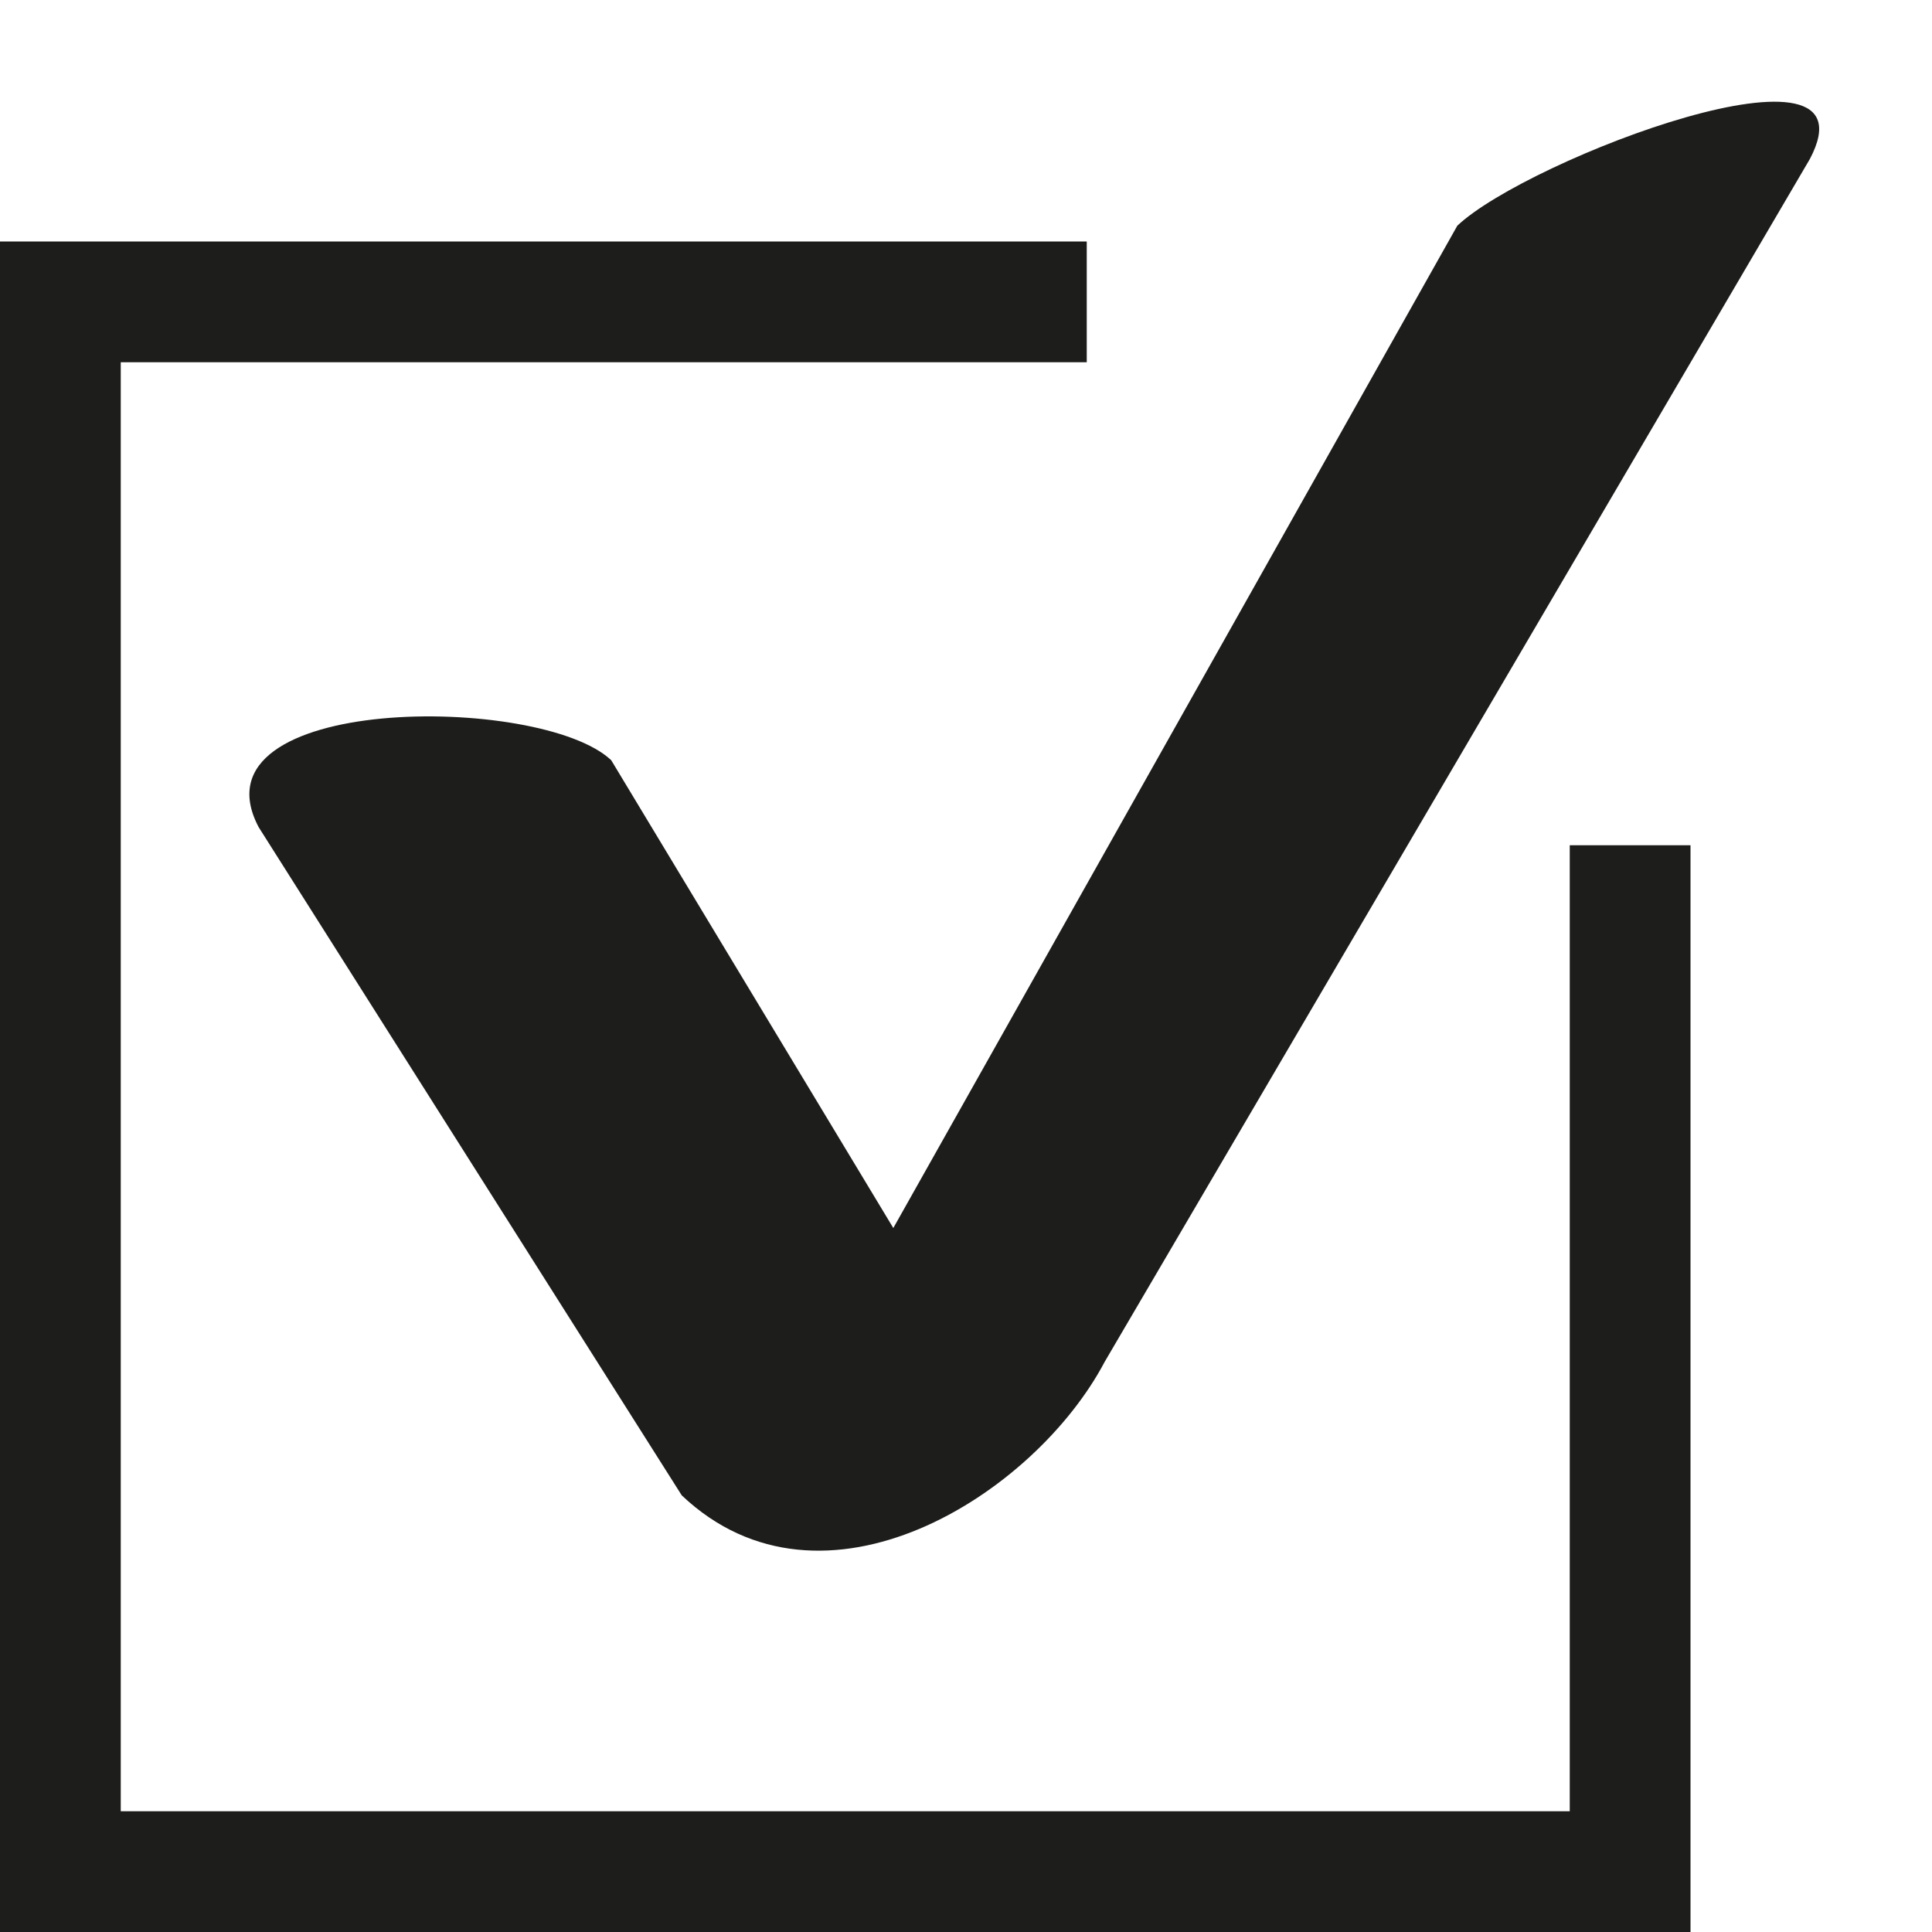 <?xml version="1.0" encoding="UTF-8"?> <svg xmlns="http://www.w3.org/2000/svg" width="16" height="16" viewBox="0 0 16 16" fill="none"><path d="M7.398 10.17L5.062 6.296C4.478 5.743 1.558 5.743 2.142 6.85L5.646 12.384C6.813 13.49 8.565 12.384 9.149 11.277L14.989 1.316C15.572 0.209 12.653 1.316 12.069 1.869L7.398 10.17Z" fill="#1D1D1B"></path><path d="M9 3V2H0V16H14V7H13V15H1V3H9Z" fill="#1D1D1B"></path></svg> 